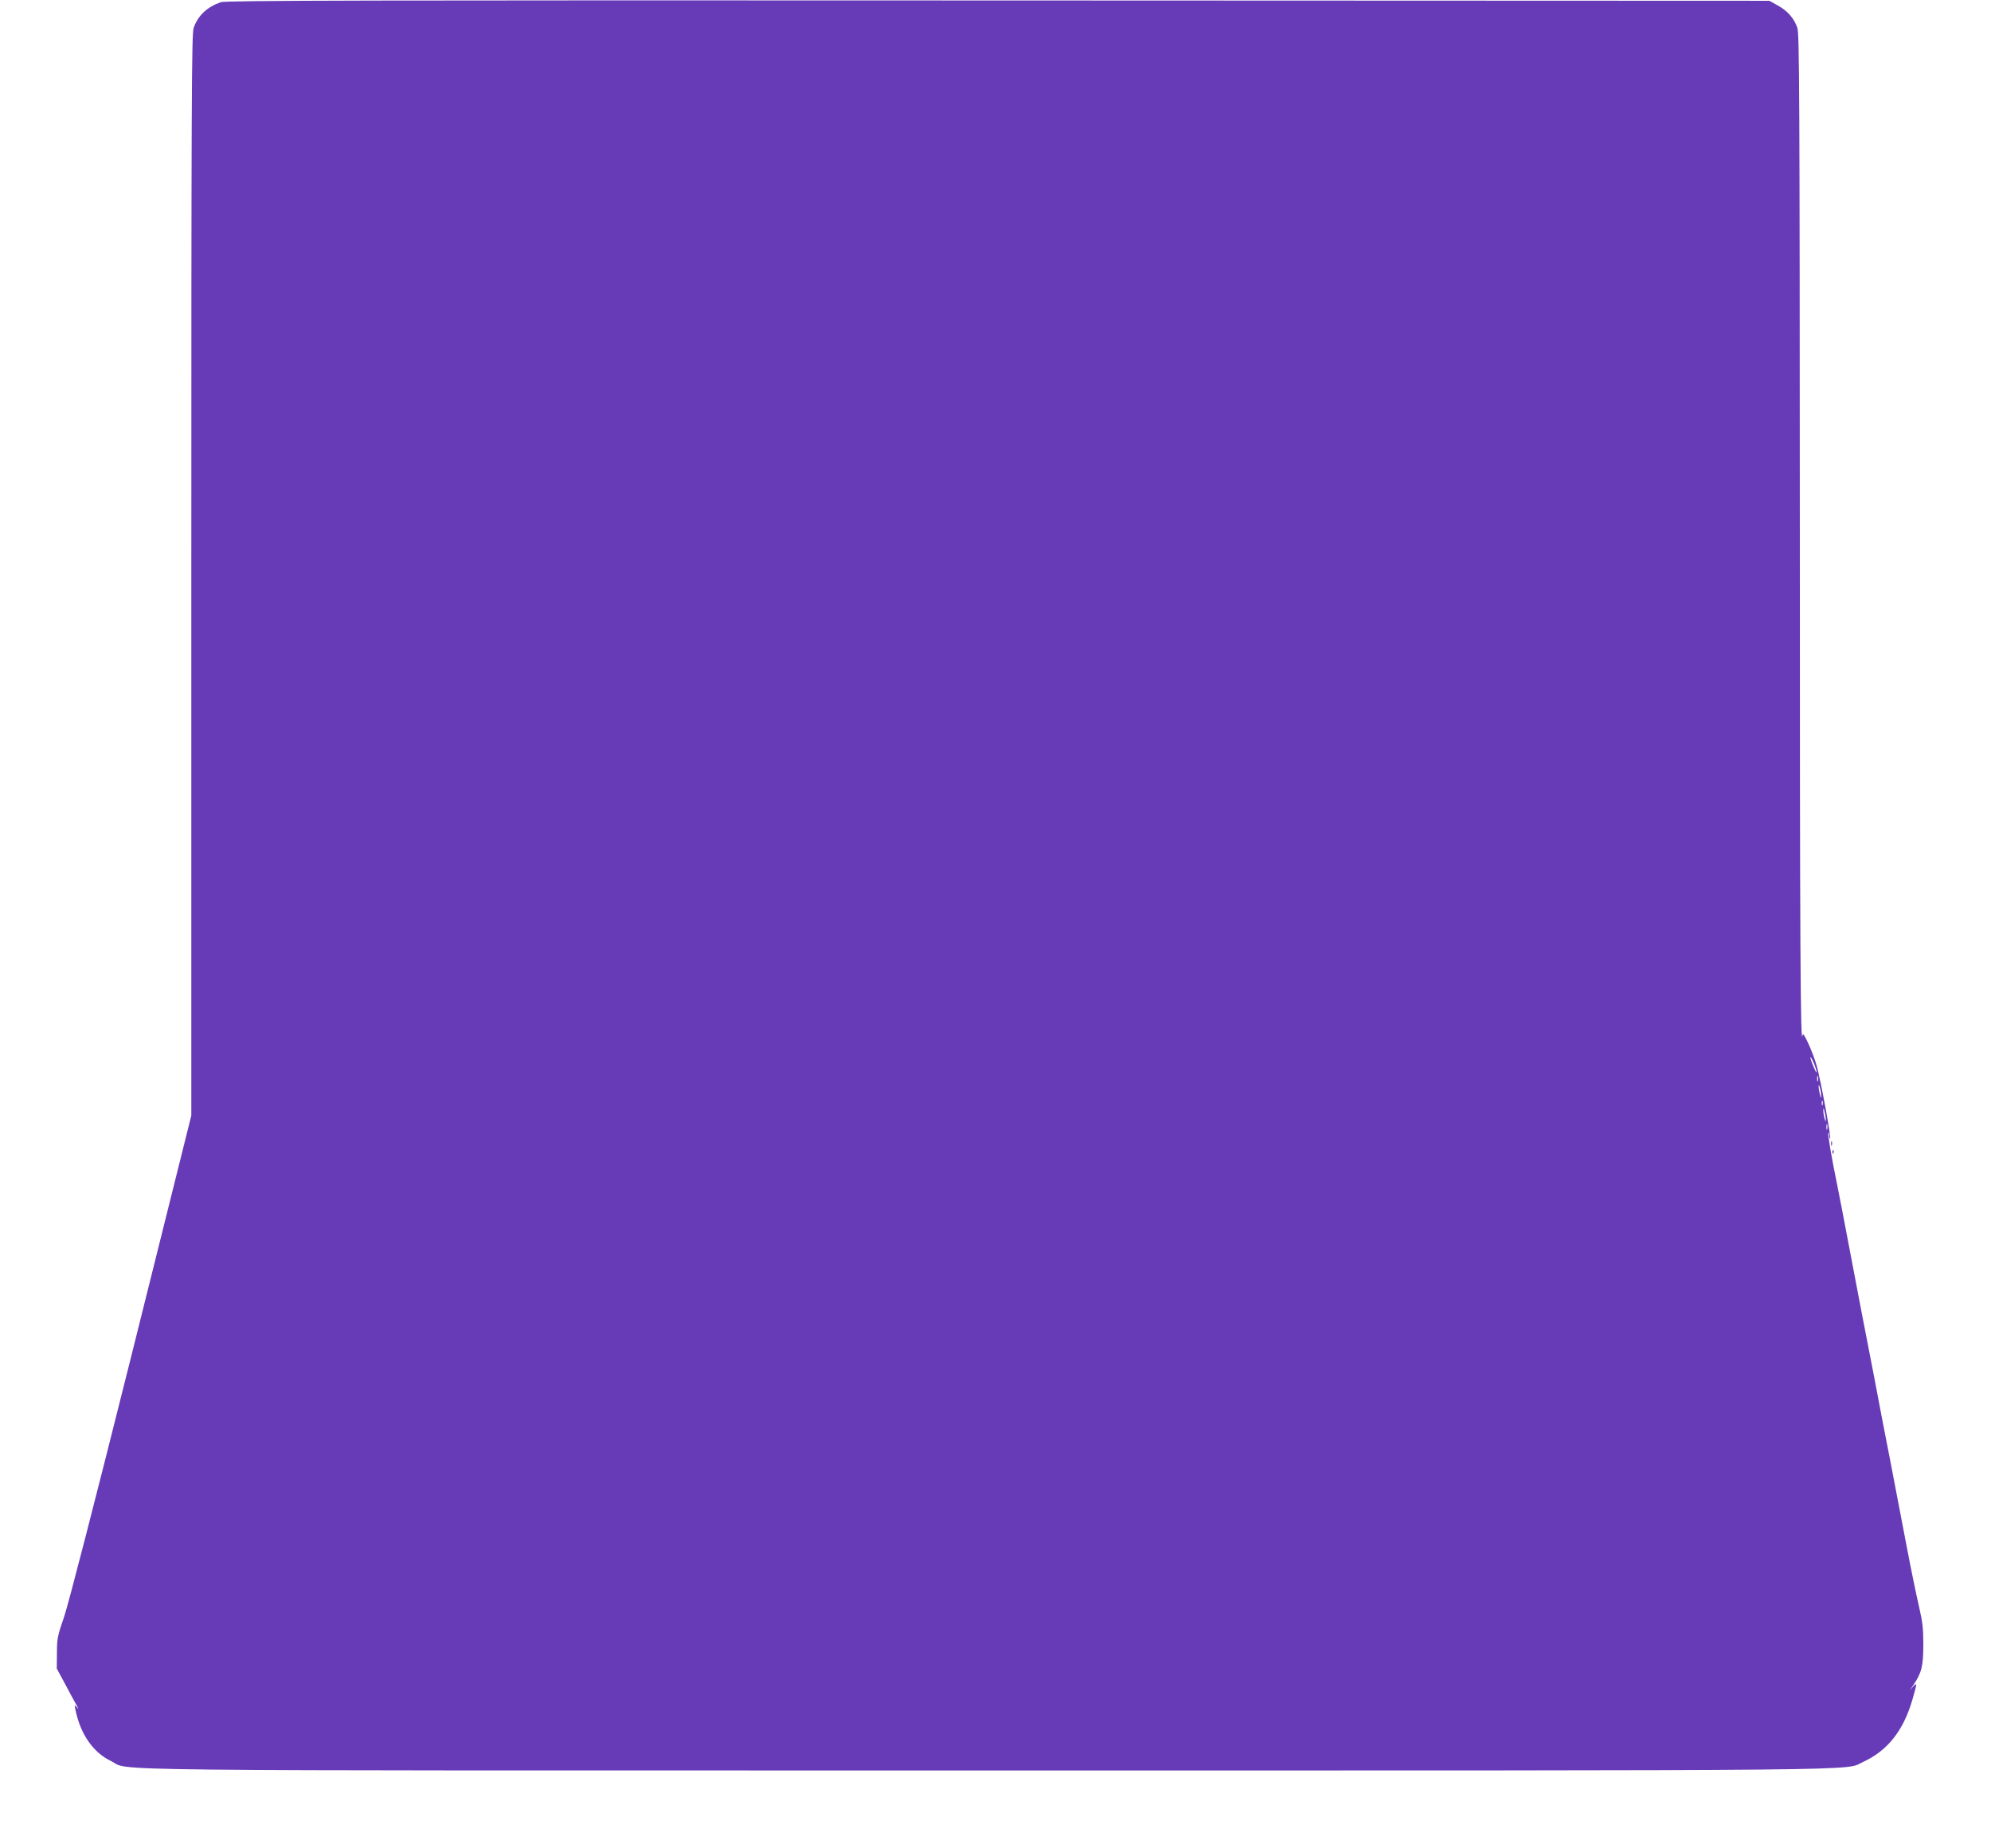<?xml version="1.0" standalone="no"?>
<!DOCTYPE svg PUBLIC "-//W3C//DTD SVG 20010904//EN"
 "http://www.w3.org/TR/2001/REC-SVG-20010904/DTD/svg10.dtd">
<svg version="1.0" xmlns="http://www.w3.org/2000/svg"
 width="1280pt" height="1188pt" viewBox="0 0 1280 1188"
 preserveAspectRatio="xMidYMid meet">
<g transform="translate(0,1188) scale(0.1,-0.1)"
fill="#673ab7" stroke="none">
<path d="M1419 11866 c-89 -32 -146 -86 -174 -165 -13 -39 -15 -435 -15 -3517
l0 -3474 -385 -1543 c-239 -955 -404 -1593 -432 -1677 -43 -124 -47 -143 -47
-235 l-1 -100 54 -100 c29 -55 62 -116 73 -135 14 -26 15 -30 3 -15 -16 19
-17 19 -10 -15 32 -156 113 -274 228 -329 134 -66 -305 -61 5626 -61 5873 0
5511 -3 5639 55 157 72 259 201 317 401 30 105 31 113 4 83 l-21 -24 21 31
c56 84 65 122 66 259 0 108 -5 149 -27 245 -15 63 -53 246 -83 405 -31 160
-78 406 -105 548 -28 141 -73 375 -100 520 -28 144 -64 330 -80 412 -16 83
-43 224 -60 315 -52 274 -90 472 -100 520 -32 152 -61 323 -56 328 3 3 6 -5 6
-18 0 -13 3 -21 6 -18 7 8 -60 372 -87 469 -22 80 -87 224 -90 199 -14 -121
-18 581 -18 3251 -1 2821 -3 3180 -16 3220 -21 62 -63 109 -126 144 l-54 30
-4960 2 c-4039 2 -4967 0 -4996 -11z m10247 -6831 c9 -25 15 -47 13 -49 -2 -2
-13 20 -25 50 -12 29 -18 51 -13 49 4 -3 15 -26 25 -50z m21 -102 c-3 -10 -5
-4 -5 12 0 17 2 24 5 18 2 -7 2 -21 0 -30z m21 -93 c0 -22 -1 -22 -8 5 -4 17
-8 39 -8 50 0 16 2 15 8 -5 4 -14 8 -36 8 -50z m9 -62 c-3 -7 -5 -2 -5 12 0
14 2 19 5 13 2 -7 2 -19 0 -25z m21 -93 c0 -16 -2 -15 -8 5 -4 14 -8 36 -8 50
0 22 1 22 8 -5 4 -16 8 -39 8 -50z m9 -62 c-3 -10 -5 -4 -5 12 0 17 2 24 5 18
2 -7 2 -21 0 -30z"/>
<path d="M11772 4530 c0 -14 2 -19 5 -12 2 6 2 18 0 25 -3 6 -5 1 -5 -13z"/>
<path d="M11781 4474 c0 -11 3 -14 6 -6 3 7 2 16 -1 19 -3 4 -6 -2 -5 -13z"/>
</g>
</svg>
